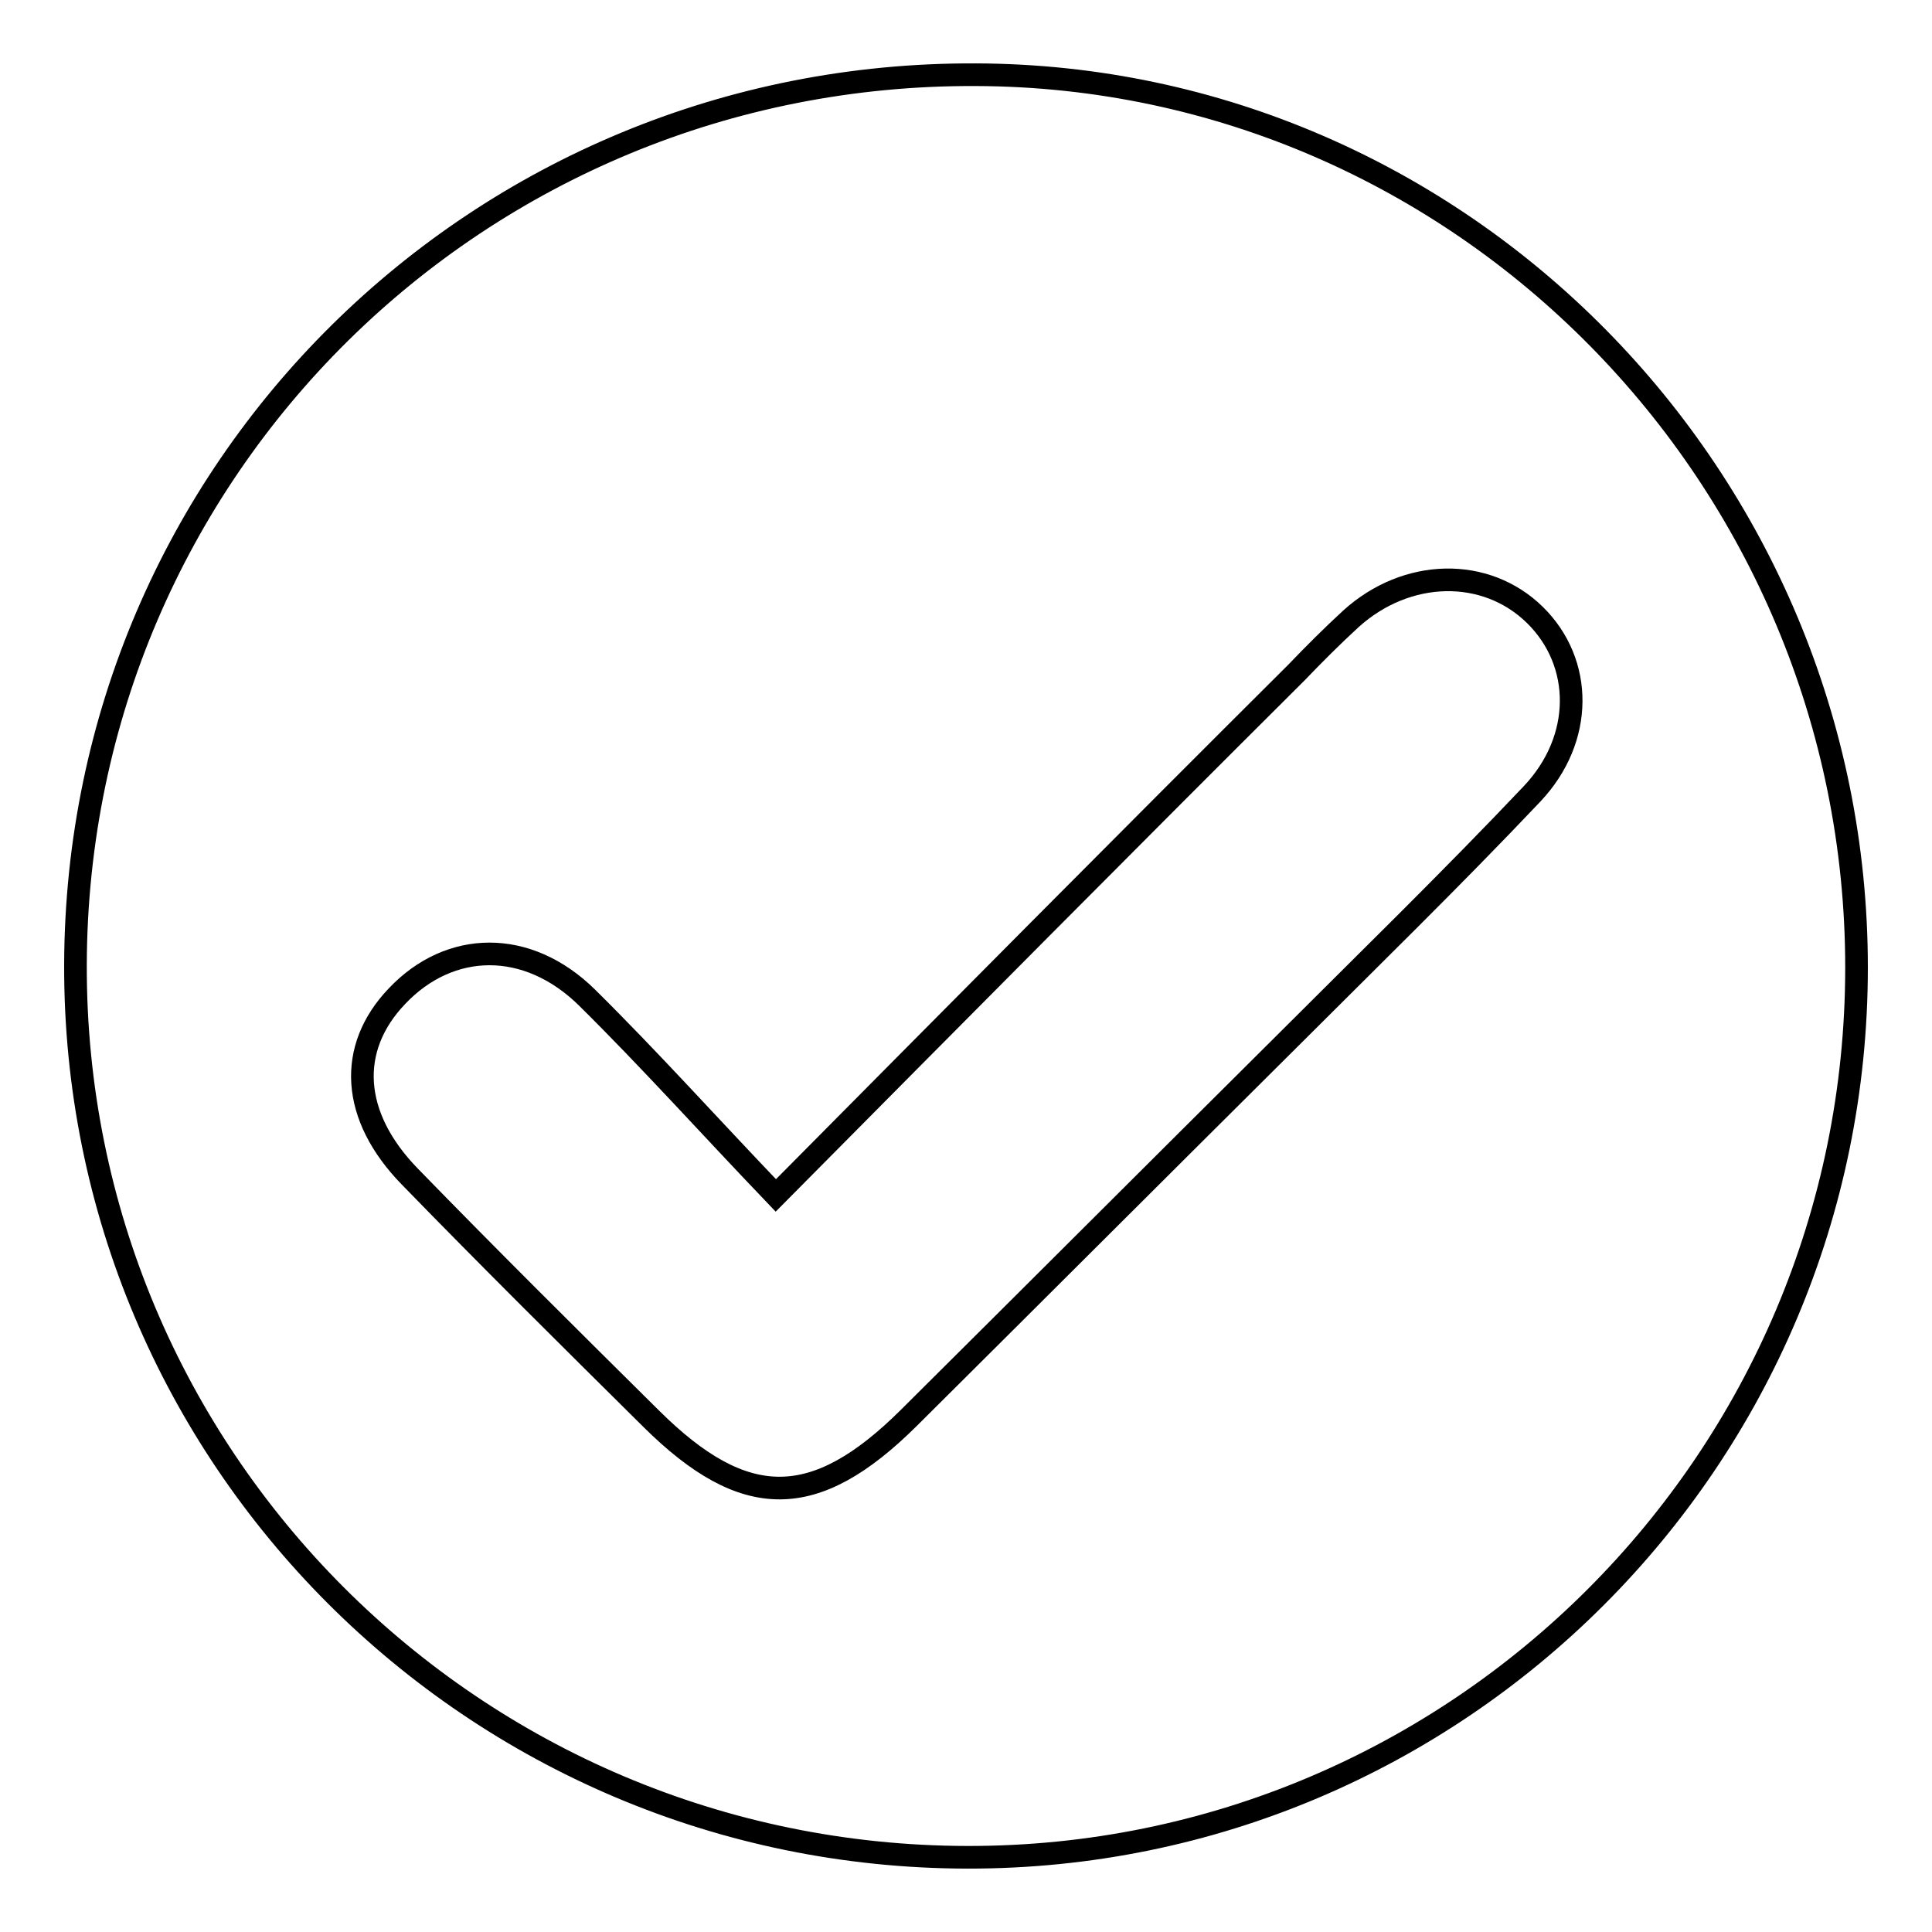 <?xml version="1.0" encoding="utf-8"?>
<!-- Svg Vector Icons : http://www.onlinewebfonts.com/icon -->
<!DOCTYPE svg PUBLIC "-//W3C//DTD SVG 1.1//EN" "http://www.w3.org/Graphics/SVG/1.1/DTD/svg11.dtd">
<svg version="1.1" xmlns="http://www.w3.org/2000/svg" xmlns:xlink="http://www.w3.org/1999/xlink" x="0px" y="0px" viewBox="0 0 256 256" enable-background="new 0 0 256 256" xml:space="preserve">
<g><g><path stroke-width="3" fill-opacity="0" stroke="#000000"  d="M246,128.2c0,65.2-52.9,118-117.8,117.9C62.7,246,9.8,193,10,127.8C10.2,62.2,63.4,9.6,129.3,9.9C193.6,10.1,246,63.3,246,128.2z M102.8,158.4c-8.9-9.3-16.7-18-25-26.2c-7.9-7.8-18.2-7.6-25.2-0.2c-6.6,6.9-6.1,15.9,1.7,23.9c10.5,10.8,21.2,21.4,32,32.1c12.4,12.3,21.7,12.2,34.1-0.1c16.6-16.5,33.2-33.1,49.8-49.6c11-11,22.1-21.8,32.8-33.1c6.9-7.3,6.8-17.4,0.4-23.7c-6.5-6.4-17-6.2-24.4,0.5c-2.5,2.3-4.9,4.7-7.2,7.1C149.1,111.7,126.6,134.4,102.8,158.4z"/></g></g>
</svg>